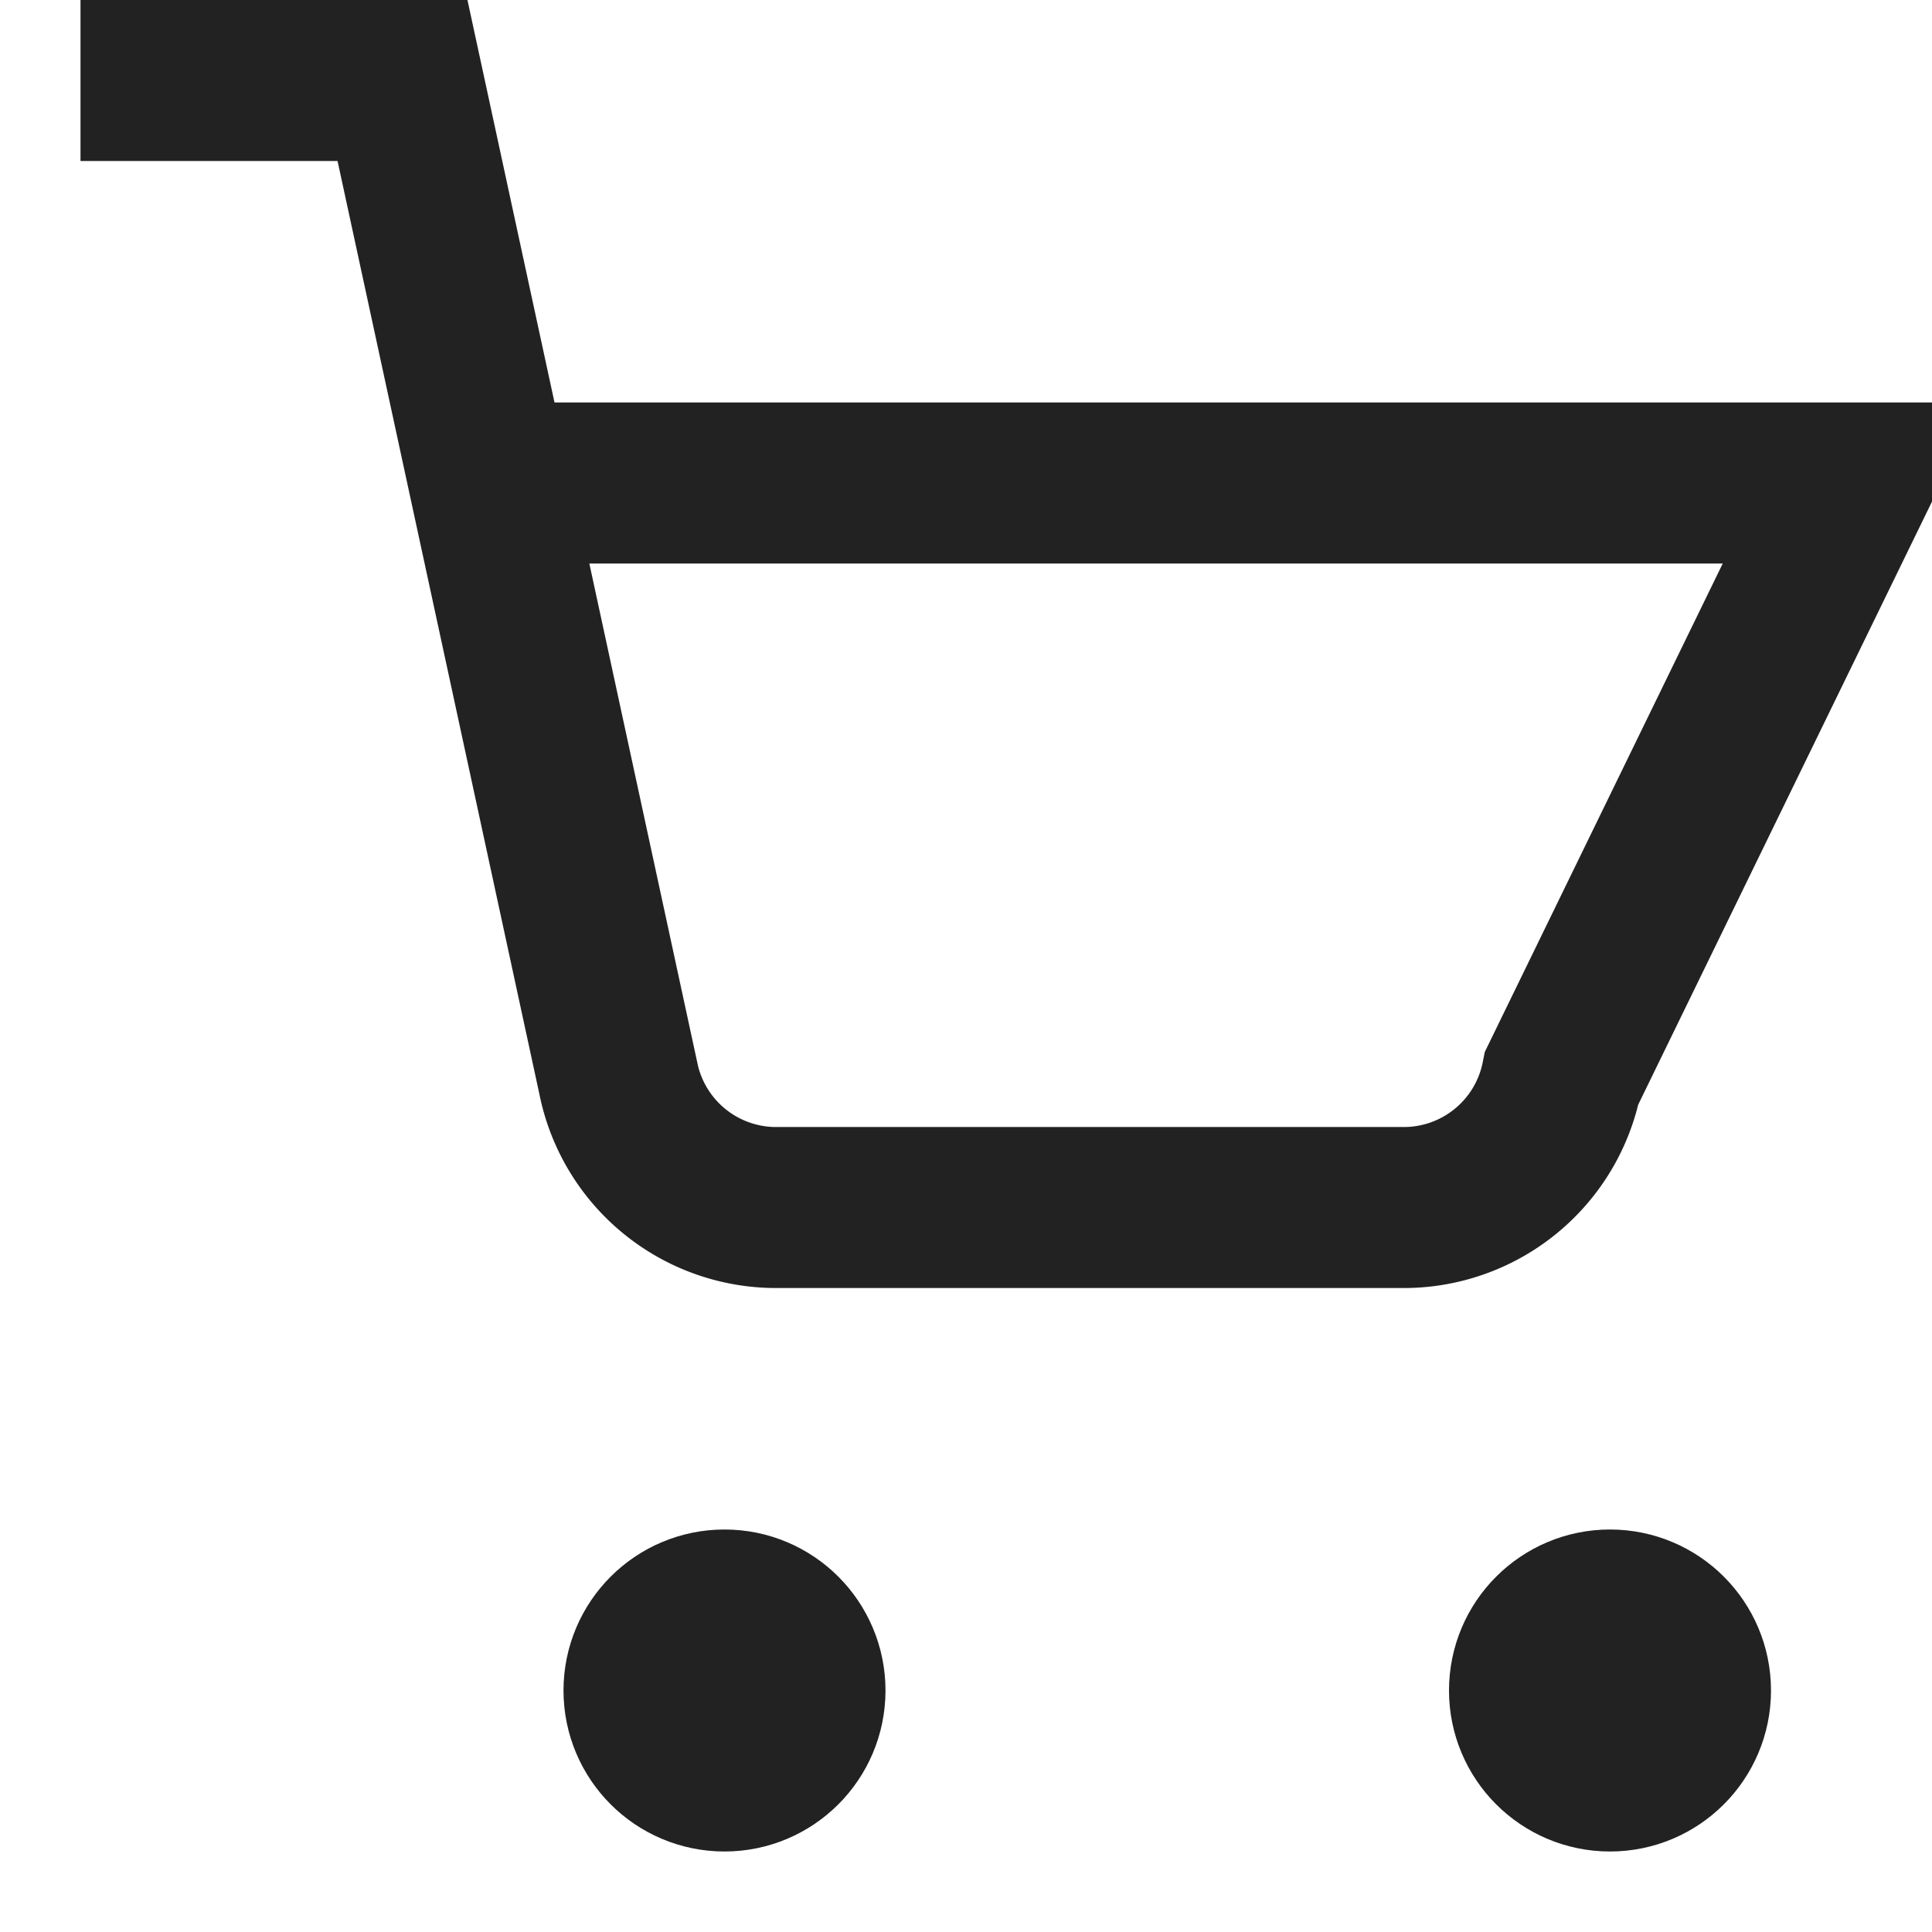 <svg xmlns="http://www.w3.org/2000/svg" width="20" height="20" fill="none" stroke="#222" stroke-width="2" viewBox="0 0 24 24"><circle cx="9" cy="21" r="1"/><circle cx="20" cy="21" r="1"/><path d="M1 1h4l2.68 12.39a2 2 0 0 0 2 1.61h7.72a2 2 0 0 0 2-1.61L23 6H6"/></svg>